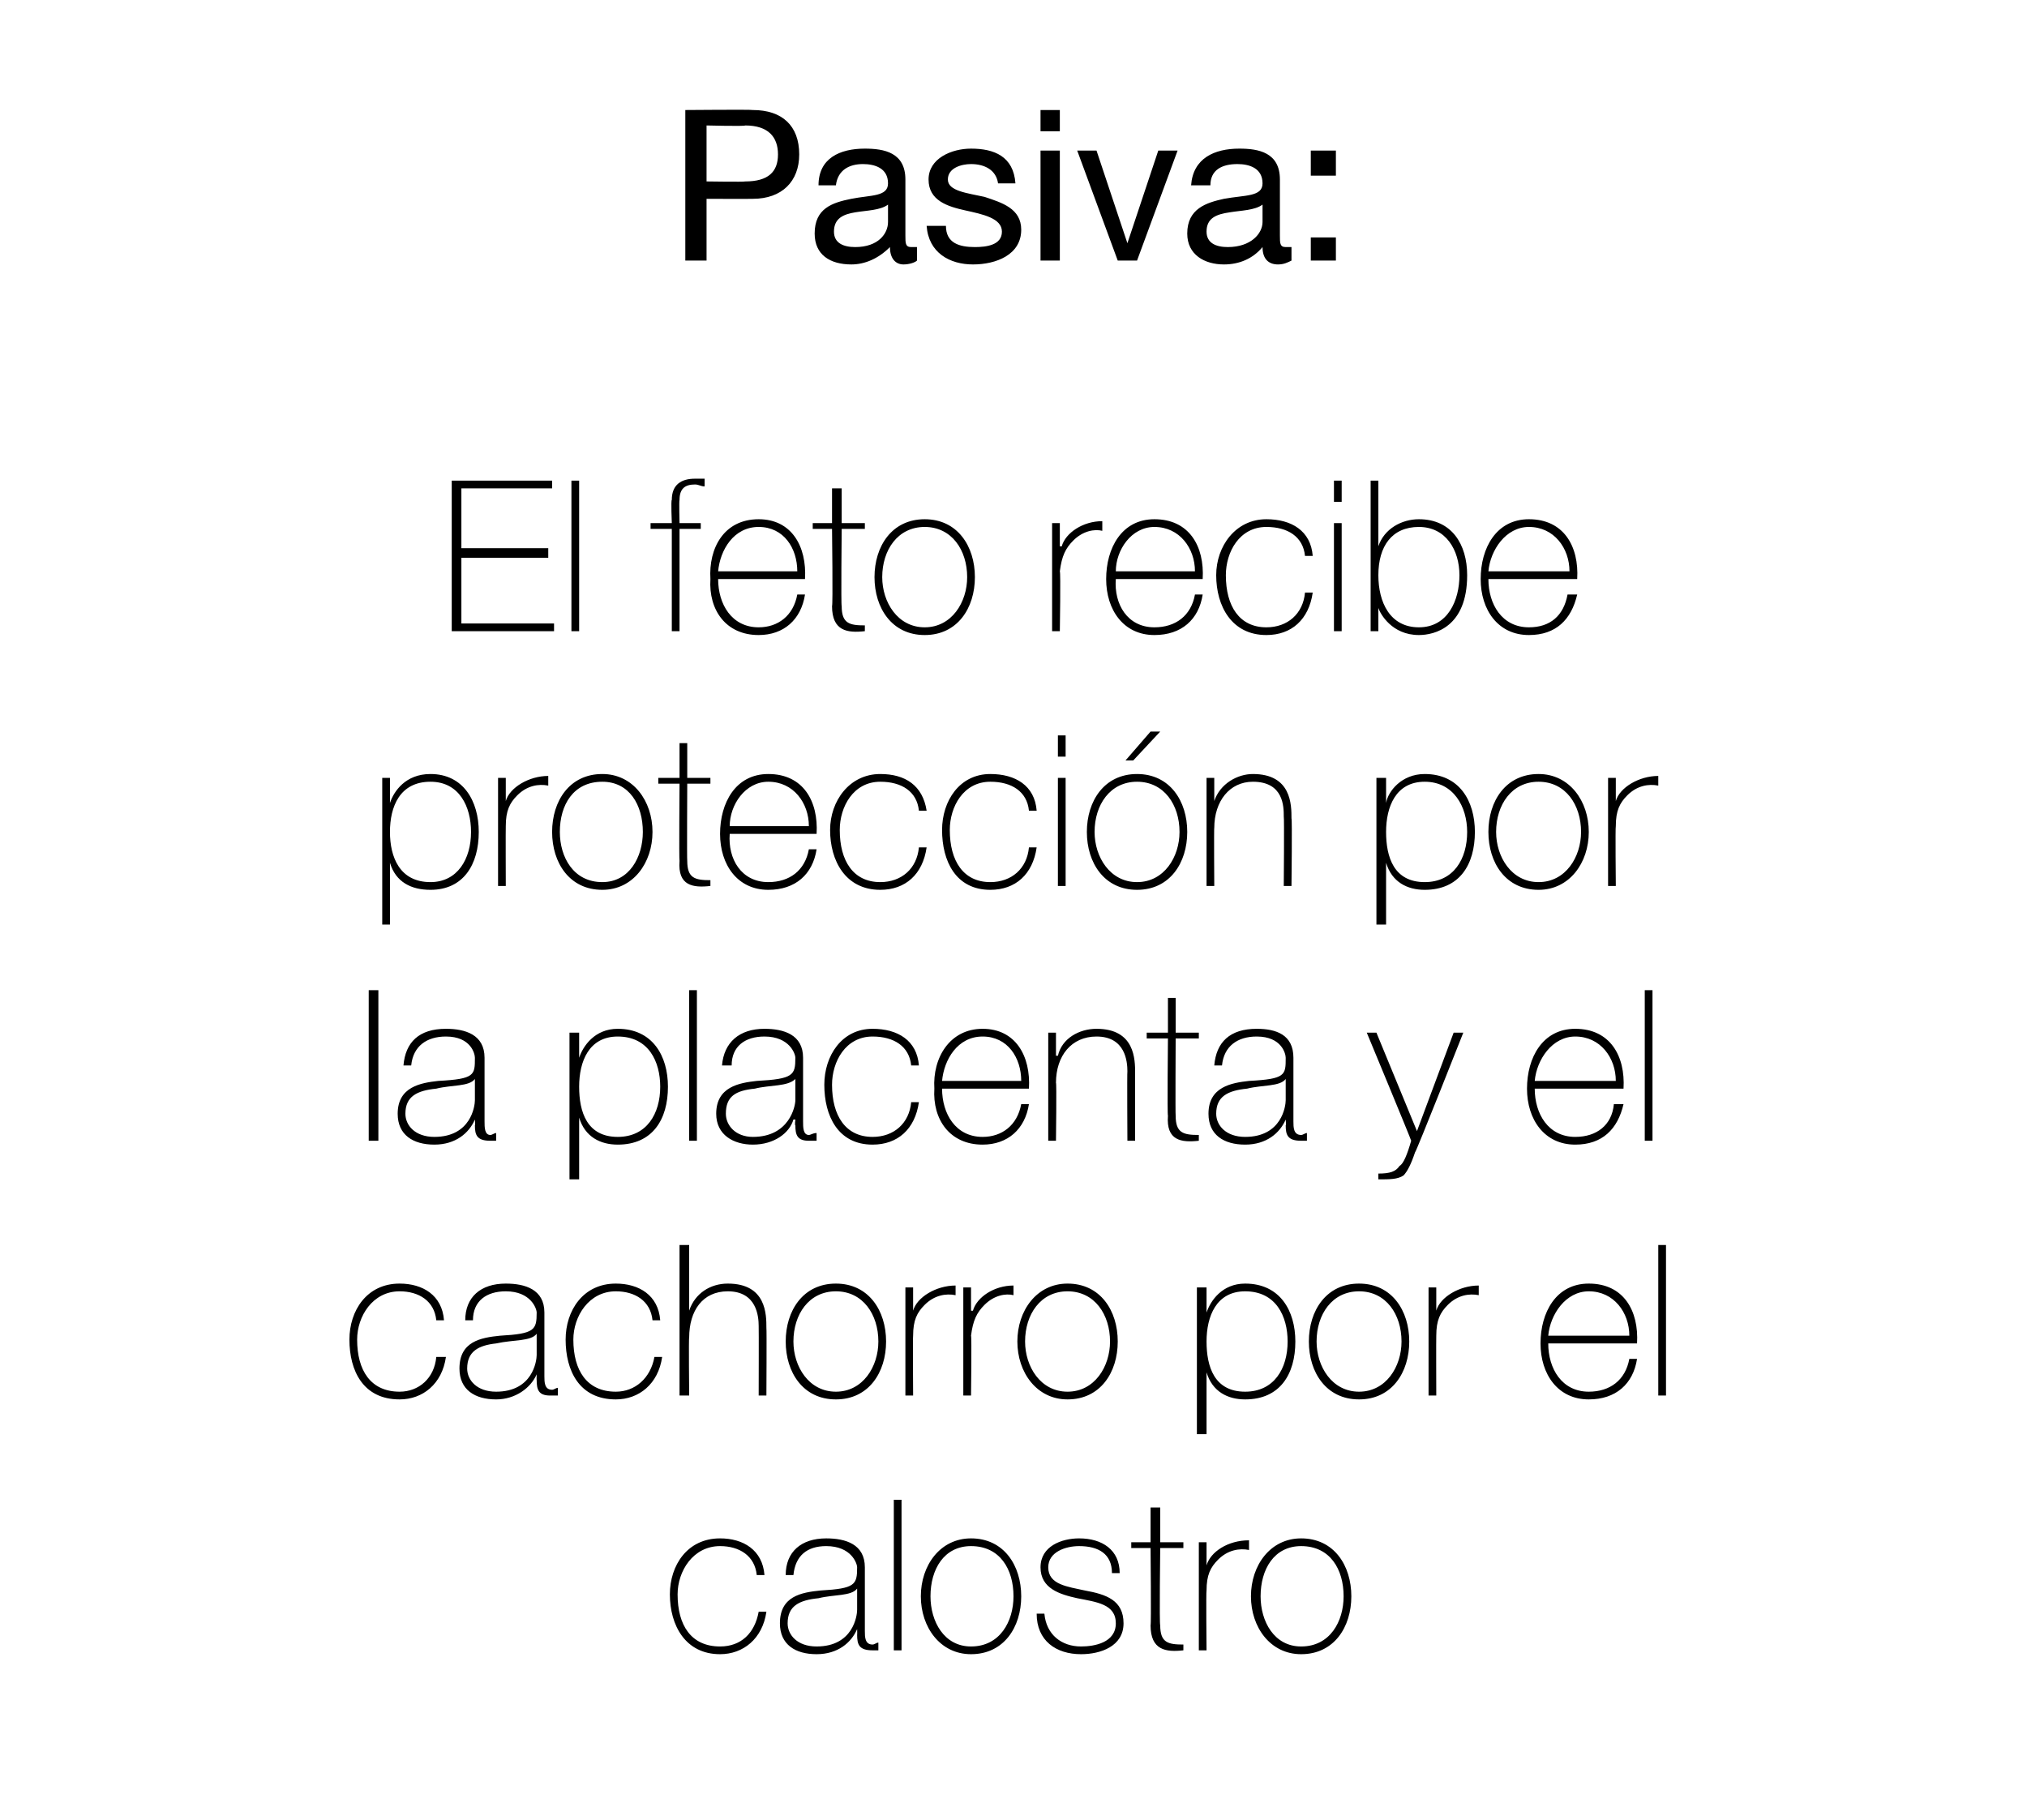 <?xml version="1.0" standalone="no"?><!DOCTYPE svg PUBLIC "-//W3C//DTD SVG 1.1//EN" "http://www.w3.org/Graphics/SVG/1.1/DTD/svg11.dtd"><svg xmlns="http://www.w3.org/2000/svg" version="1.1" width="105px" height="94.3px" viewBox="0 0 105 94.3">  <desc>Pasiva: El feto recibe protecci n por la placenta y el cachorro por el calostro</desc>  <defs/>  <g id="Polygon50749">    <path d="M 39.2 81.6 C 39.1 80.6 38.3 80.1 37.3 80.1 C 35.9 80.1 35.1 81.4 35.1 82.6 C 35.1 84.2 35.8 85.3 37.3 85.3 C 38.4 85.3 39.1 84.6 39.3 83.5 C 39.3 83.5 39.7 83.5 39.7 83.5 C 39.5 84.9 38.5 85.7 37.3 85.7 C 35.5 85.7 34.7 84.2 34.7 82.6 C 34.7 81.1 35.6 79.7 37.3 79.7 C 38.5 79.7 39.5 80.3 39.6 81.6 C 39.6 81.6 39.2 81.6 39.2 81.6 Z M 44.4 82.3 C 44.1 82.7 43.2 82.6 42.4 82.8 C 41.4 82.9 40.8 83.2 40.8 84.1 C 40.8 84.7 41.3 85.3 42.3 85.3 C 44.2 85.3 44.4 83.7 44.4 83.4 C 44.4 83.4 44.4 82.3 44.4 82.3 Z M 44.8 84.5 C 44.8 84.8 44.8 85.2 45.2 85.2 C 45.3 85.2 45.4 85.1 45.5 85.1 C 45.5 85.1 45.5 85.5 45.5 85.5 C 45.4 85.5 45.3 85.5 45.2 85.5 C 44.5 85.5 44.4 85.2 44.4 84.7 C 44.41 84.7 44.4 84.4 44.4 84.4 C 44.4 84.4 44.39 84.4 44.4 84.4 C 44.1 85.1 43.4 85.7 42.3 85.7 C 41.2 85.7 40.4 85.2 40.4 84.1 C 40.4 82.7 41.5 82.5 42.5 82.4 C 44.3 82.3 44.4 82.1 44.4 81.2 C 44.4 81 44.1 80.1 42.8 80.1 C 41.8 80.1 41.2 80.6 41.1 81.6 C 41.1 81.6 40.7 81.6 40.7 81.6 C 40.7 80.4 41.5 79.7 42.8 79.7 C 43.8 79.7 44.8 80 44.8 81.2 C 44.8 81.2 44.8 84.5 44.8 84.5 Z M 46.7 77.7 L 46.7 85.5 L 46.3 85.5 L 46.3 77.7 L 46.7 77.7 Z M 50.3 79.7 C 52 79.7 52.9 81.1 52.9 82.7 C 52.9 84.3 52 85.7 50.3 85.7 C 48.7 85.7 47.7 84.3 47.7 82.7 C 47.7 81.1 48.7 79.7 50.3 79.7 Z M 50.3 85.3 C 51.8 85.3 52.5 84 52.5 82.7 C 52.5 81.3 51.8 80.1 50.3 80.1 C 48.9 80.1 48.2 81.3 48.2 82.7 C 48.2 84 48.9 85.3 50.3 85.3 Z M 54.1 83.6 C 54.2 84.7 55 85.3 56 85.3 C 56.7 85.3 57.8 85.1 57.8 84.1 C 57.8 83.1 56.8 83 55.8 82.8 C 54.9 82.6 53.9 82.3 53.9 81.2 C 53.9 80.1 55 79.7 55.9 79.7 C 57.1 79.7 58 80.3 58 81.5 C 58 81.5 57.6 81.5 57.6 81.5 C 57.6 80.5 56.9 80.1 55.9 80.1 C 55.2 80.1 54.3 80.4 54.3 81.2 C 54.3 82.1 55.3 82.2 56.2 82.4 C 57.3 82.6 58.2 82.9 58.2 84.1 C 58.2 85.3 57 85.7 56 85.7 C 54.7 85.7 53.7 85 53.7 83.6 C 53.7 83.6 54.1 83.6 54.1 83.6 Z M 61.3 80.2 L 60.1 80.2 C 60.1 80.2 60.05 84.18 60.1 84.2 C 60.1 85.1 60.5 85.2 61.3 85.2 C 61.3 85.2 61.3 85.5 61.3 85.5 C 60.4 85.6 59.6 85.5 59.6 84.2 C 59.64 84.18 59.6 80.2 59.6 80.2 L 58.6 80.2 L 58.6 79.9 L 59.6 79.9 L 59.6 78.1 L 60.1 78.1 L 60.1 79.9 L 61.3 79.9 L 61.3 80.2 Z M 62.5 81.1 C 62.5 81.1 62.51 81.12 62.5 81.1 C 62.7 80.4 63.6 79.8 64.7 79.8 C 64.7 79.8 64.7 80.3 64.7 80.3 C 64.2 80.2 63.6 80.3 63.1 80.8 C 62.7 81.2 62.5 81.6 62.5 82.4 C 62.47 82.43 62.5 85.5 62.5 85.5 L 62.1 85.5 L 62.1 79.9 L 62.5 79.9 L 62.5 81.1 Z M 67.4 79.7 C 69.1 79.7 70 81.1 70 82.7 C 70 84.3 69.1 85.7 67.4 85.7 C 65.8 85.7 64.8 84.3 64.8 82.7 C 64.8 81.1 65.8 79.7 67.4 79.7 Z M 67.4 85.3 C 68.9 85.3 69.6 84 69.6 82.7 C 69.6 81.3 68.9 80.1 67.4 80.1 C 66 80.1 65.3 81.3 65.3 82.7 C 65.3 84 66 85.3 67.4 85.3 Z " stroke="none" fill="#000"/>  </g>  <g id="Polygon50748">    <path d="M 22.6 68.4 C 22.5 67.4 21.7 66.9 20.7 66.9 C 19.3 66.9 18.5 68.2 18.5 69.4 C 18.5 71 19.2 72.1 20.7 72.1 C 21.7 72.1 22.5 71.4 22.6 70.3 C 22.6 70.3 23.1 70.3 23.1 70.3 C 22.9 71.7 21.9 72.5 20.7 72.5 C 18.8 72.5 18.1 71 18.1 69.4 C 18.1 67.9 19 66.5 20.7 66.5 C 21.9 66.5 22.9 67.1 23 68.4 C 23 68.4 22.6 68.4 22.6 68.4 Z M 27.8 69.1 C 27.5 69.5 26.6 69.4 25.7 69.6 C 24.8 69.7 24.2 70 24.2 70.9 C 24.2 71.5 24.7 72.1 25.7 72.1 C 27.6 72.1 27.8 70.5 27.8 70.2 C 27.8 70.2 27.8 69.1 27.8 69.1 Z M 28.2 71.3 C 28.2 71.6 28.2 72 28.6 72 C 28.7 72 28.8 71.9 28.9 71.9 C 28.9 71.9 28.9 72.3 28.9 72.3 C 28.8 72.3 28.7 72.3 28.5 72.3 C 27.9 72.3 27.8 72 27.8 71.5 C 27.79 71.5 27.8 71.2 27.8 71.2 C 27.8 71.2 27.77 71.2 27.8 71.2 C 27.5 71.9 26.7 72.5 25.7 72.5 C 24.6 72.5 23.8 72 23.8 70.9 C 23.8 69.5 24.9 69.3 25.9 69.2 C 27.7 69.1 27.8 68.9 27.8 68 C 27.8 67.8 27.5 66.9 26.2 66.9 C 25.2 66.9 24.5 67.4 24.5 68.4 C 24.5 68.4 24.1 68.4 24.1 68.4 C 24.1 67.2 24.9 66.5 26.2 66.5 C 27.2 66.5 28.2 66.8 28.2 68 C 28.2 68 28.2 71.3 28.2 71.3 Z M 33.8 68.4 C 33.7 67.4 32.9 66.9 31.9 66.9 C 30.5 66.9 29.7 68.2 29.7 69.4 C 29.7 71 30.4 72.1 31.9 72.1 C 32.9 72.1 33.7 71.4 33.9 70.3 C 33.9 70.3 34.3 70.3 34.3 70.3 C 34.1 71.7 33.1 72.5 31.9 72.5 C 30 72.5 29.3 71 29.3 69.4 C 29.3 67.9 30.2 66.5 31.9 66.5 C 33.1 66.5 34.1 67.1 34.2 68.4 C 34.2 68.4 33.8 68.4 33.8 68.4 Z M 35.7 64.5 L 35.7 67.9 C 35.7 67.9 35.69 67.88 35.7 67.9 C 36 67 36.8 66.5 37.7 66.5 C 39.7 66.5 39.7 68.1 39.7 68.8 C 39.72 68.82 39.7 72.3 39.7 72.3 L 39.3 72.3 C 39.3 72.3 39.31 68.75 39.3 68.7 C 39.3 68.2 39.2 66.9 37.7 66.9 C 36.4 66.9 35.7 67.9 35.7 69.3 C 35.67 69.26 35.7 72.3 35.7 72.3 L 35.2 72.3 L 35.2 64.5 L 35.7 64.5 Z M 43.3 66.5 C 45 66.5 45.9 67.9 45.9 69.5 C 45.9 71.1 45 72.5 43.3 72.5 C 41.6 72.5 40.7 71.1 40.7 69.5 C 40.7 67.9 41.6 66.5 43.3 66.5 Z M 43.3 72.1 C 44.7 72.1 45.5 70.8 45.5 69.5 C 45.5 68.1 44.7 66.9 43.3 66.9 C 41.9 66.9 41.1 68.1 41.1 69.5 C 41.1 70.8 41.9 72.1 43.3 72.1 Z M 47.3 67.9 C 47.3 67.9 47.31 67.92 47.3 67.9 C 47.5 67.2 48.5 66.6 49.5 66.6 C 49.5 66.6 49.5 67.1 49.5 67.1 C 49 67 48.4 67.1 47.9 67.6 C 47.5 68 47.3 68.4 47.3 69.2 C 47.28 69.23 47.3 72.3 47.3 72.3 L 46.9 72.3 L 46.9 66.7 L 47.3 66.7 L 47.3 67.9 Z M 50.3 67.9 C 50.3 67.9 50.37 67.92 50.4 67.9 C 50.6 67.2 51.5 66.6 52.5 66.6 C 52.5 66.6 52.5 67.1 52.5 67.1 C 52.1 67 51.5 67.1 51 67.6 C 50.6 68 50.4 68.4 50.3 69.2 C 50.34 69.23 50.3 72.3 50.3 72.3 L 49.9 72.3 L 49.9 66.7 L 50.3 66.7 L 50.3 67.9 Z M 55.3 66.5 C 57 66.5 57.9 67.9 57.9 69.5 C 57.9 71.1 57 72.5 55.3 72.5 C 53.7 72.5 52.7 71.1 52.7 69.5 C 52.7 67.9 53.7 66.5 55.3 66.5 Z M 55.3 72.1 C 56.7 72.1 57.5 70.8 57.5 69.5 C 57.5 68.1 56.7 66.9 55.3 66.9 C 53.9 66.9 53.1 68.1 53.1 69.5 C 53.1 70.8 53.9 72.1 55.3 72.1 Z M 66.7 69.5 C 66.7 68.2 66.1 66.9 64.5 66.9 C 63 66.9 62.5 68.2 62.5 69.5 C 62.5 70.8 62.9 72.1 64.5 72.1 C 66 72.1 66.7 70.9 66.7 69.5 Z M 62.5 68 C 62.5 68 62.48 67.97 62.5 68 C 62.7 67.4 63.3 66.5 64.5 66.5 C 66.3 66.5 67.1 67.9 67.1 69.5 C 67.1 71.2 66.3 72.5 64.5 72.5 C 63.6 72.5 62.8 72.1 62.5 71.1 C 62.48 71.15 62.5 71.1 62.5 71.1 L 62.5 74.3 L 62 74.3 L 62 66.7 L 62.5 66.7 L 62.5 68 Z M 70.4 66.5 C 72.1 66.5 73 67.9 73 69.5 C 73 71.1 72.1 72.5 70.4 72.5 C 68.7 72.5 67.8 71.1 67.8 69.5 C 67.8 67.9 68.7 66.5 70.4 66.5 Z M 70.4 72.1 C 71.8 72.1 72.6 70.8 72.6 69.5 C 72.6 68.1 71.8 66.9 70.4 66.9 C 69 66.9 68.2 68.1 68.2 69.5 C 68.2 70.8 69 72.1 70.4 72.1 Z M 74.4 67.9 C 74.4 67.9 74.42 67.92 74.4 67.9 C 74.6 67.2 75.6 66.6 76.6 66.6 C 76.6 66.6 76.6 67.1 76.6 67.1 C 76.1 67 75.5 67.1 75 67.6 C 74.6 68 74.4 68.4 74.4 69.2 C 74.39 69.23 74.4 72.3 74.4 72.3 L 74 72.3 L 74 66.7 L 74.4 66.7 L 74.4 67.9 Z M 80.2 69.6 C 80.2 70.9 80.9 72.1 82.3 72.1 C 83.4 72.1 84.2 71.5 84.4 70.4 C 84.4 70.4 84.8 70.4 84.8 70.4 C 84.6 71.7 83.7 72.5 82.3 72.5 C 80.7 72.5 79.8 71.2 79.8 69.6 C 79.8 68 80.6 66.5 82.3 66.5 C 84.1 66.5 84.9 67.9 84.8 69.6 C 84.8 69.6 80.2 69.6 80.2 69.6 Z M 84.4 69.2 C 84.4 68 83.6 66.9 82.3 66.9 C 81.1 66.9 80.3 68.1 80.2 69.2 C 80.2 69.2 84.4 69.2 84.4 69.2 Z M 86.3 64.5 L 86.3 72.3 L 85.9 72.3 L 85.9 64.5 L 86.3 64.5 Z " stroke="none" fill="#000"/>  </g>  <g id="Polygon50747">    <path d="M 19.6 51.3 L 19.6 59.1 L 19.1 59.1 L 19.1 51.3 L 19.6 51.3 Z M 24.6 55.9 C 24.3 56.3 23.4 56.2 22.6 56.4 C 21.6 56.5 21 56.8 21 57.7 C 21 58.3 21.5 58.9 22.5 58.9 C 24.4 58.9 24.6 57.3 24.6 57 C 24.6 57 24.6 55.9 24.6 55.9 Z M 25.1 58.1 C 25.1 58.4 25.1 58.8 25.4 58.8 C 25.5 58.8 25.6 58.7 25.7 58.7 C 25.7 58.7 25.7 59.1 25.7 59.1 C 25.6 59.1 25.5 59.1 25.4 59.1 C 24.7 59.1 24.6 58.8 24.6 58.3 C 24.63 58.3 24.6 58 24.6 58 C 24.6 58 24.61 58 24.6 58 C 24.3 58.7 23.6 59.3 22.5 59.3 C 21.4 59.3 20.6 58.8 20.6 57.7 C 20.6 56.3 21.8 56.1 22.7 56 C 24.6 55.9 24.6 55.7 24.6 54.8 C 24.6 54.6 24.4 53.7 23.1 53.7 C 22.1 53.7 21.4 54.2 21.3 55.2 C 21.3 55.2 20.9 55.2 20.9 55.2 C 21 54 21.7 53.3 23.1 53.3 C 24.1 53.3 25.1 53.6 25.1 54.8 C 25.1 54.8 25.1 58.1 25.1 58.1 Z M 34.2 56.3 C 34.2 55 33.6 53.7 32 53.7 C 30.5 53.7 30 55 30 56.3 C 30 57.6 30.4 58.9 32 58.9 C 33.5 58.9 34.2 57.7 34.2 56.3 Z M 30 54.8 C 30 54.8 29.98 54.77 30 54.8 C 30.2 54.2 30.8 53.3 32 53.3 C 33.8 53.3 34.6 54.7 34.6 56.3 C 34.6 58 33.8 59.3 32 59.3 C 31.1 59.3 30.3 58.9 30 57.9 C 29.98 57.95 30 57.9 30 57.9 L 30 61.1 L 29.5 61.1 L 29.5 53.5 L 30 53.5 L 30 54.8 Z M 36.1 51.3 L 36.1 59.1 L 35.7 59.1 L 35.7 51.3 L 36.1 51.3 Z M 41.2 55.9 C 40.8 56.3 39.9 56.2 39.1 56.4 C 38.1 56.5 37.6 56.8 37.6 57.7 C 37.6 58.3 38.1 58.9 39 58.9 C 40.9 58.9 41.2 57.3 41.2 57 C 41.2 57 41.2 55.9 41.2 55.9 Z M 41.6 58.1 C 41.6 58.4 41.6 58.8 41.9 58.8 C 42 58.8 42.1 58.7 42.3 58.7 C 42.3 58.7 42.3 59.1 42.3 59.1 C 42.1 59.1 42 59.1 41.9 59.1 C 41.3 59.1 41.2 58.8 41.2 58.3 C 41.16 58.3 41.2 58 41.2 58 C 41.2 58 41.13 58 41.1 58 C 40.9 58.7 40.1 59.3 39 59.3 C 38 59.3 37.1 58.8 37.1 57.7 C 37.1 56.3 38.3 56.1 39.2 56 C 41.1 55.9 41.2 55.7 41.2 54.8 C 41.2 54.6 40.9 53.7 39.6 53.7 C 38.6 53.7 37.9 54.2 37.9 55.2 C 37.9 55.2 37.4 55.2 37.4 55.2 C 37.5 54 38.3 53.3 39.6 53.3 C 40.6 53.3 41.6 53.6 41.6 54.8 C 41.6 54.8 41.6 58.1 41.6 58.1 Z M 47.2 55.2 C 47.1 54.2 46.3 53.7 45.2 53.7 C 43.8 53.7 43.1 55 43.1 56.2 C 43.1 57.8 43.8 58.9 45.2 58.9 C 46.3 58.9 47.1 58.2 47.2 57.1 C 47.2 57.1 47.6 57.1 47.6 57.1 C 47.4 58.5 46.5 59.3 45.2 59.3 C 43.4 59.3 42.7 57.8 42.7 56.2 C 42.7 54.7 43.6 53.3 45.2 53.3 C 46.5 53.3 47.5 53.9 47.6 55.2 C 47.6 55.2 47.2 55.2 47.2 55.2 Z M 48.8 56.4 C 48.8 57.7 49.5 58.9 50.9 58.9 C 51.9 58.9 52.7 58.3 52.9 57.2 C 52.9 57.2 53.3 57.2 53.3 57.2 C 53.1 58.5 52.2 59.3 50.9 59.3 C 49.2 59.3 48.3 58 48.4 56.4 C 48.3 54.8 49.2 53.3 50.9 53.3 C 52.6 53.3 53.4 54.7 53.3 56.4 C 53.3 56.4 48.8 56.4 48.8 56.4 Z M 52.9 56 C 52.9 54.8 52.2 53.7 50.9 53.7 C 49.6 53.7 48.9 54.9 48.8 56 C 48.8 56 52.9 56 52.9 56 Z M 54.3 53.5 L 54.7 53.5 L 54.7 54.7 C 54.7 54.7 54.76 54.68 54.8 54.7 C 55 53.8 55.9 53.3 56.8 53.3 C 58.8 53.3 58.8 54.9 58.8 55.6 C 58.8 55.62 58.8 59.1 58.8 59.1 L 58.4 59.1 C 58.4 59.1 58.38 55.55 58.4 55.5 C 58.4 55 58.3 53.7 56.8 53.7 C 55.5 53.7 54.7 54.7 54.7 56.1 C 54.74 56.06 54.7 59.1 54.7 59.1 L 54.3 59.1 L 54.3 53.5 Z M 62.1 53.8 L 60.9 53.8 C 60.9 53.8 60.88 57.78 60.9 57.8 C 60.9 58.7 61.3 58.8 62.1 58.8 C 62.1 58.8 62.1 59.1 62.1 59.1 C 61.2 59.2 60.4 59.1 60.5 57.8 C 60.46 57.78 60.5 53.8 60.5 53.8 L 59.4 53.8 L 59.4 53.5 L 60.5 53.5 L 60.5 51.7 L 60.9 51.7 L 60.9 53.5 L 62.1 53.5 L 62.1 53.8 Z M 66.6 55.9 C 66.3 56.3 65.4 56.2 64.6 56.4 C 63.6 56.5 63 56.8 63 57.7 C 63 58.3 63.5 58.9 64.5 58.9 C 66.4 58.9 66.6 57.3 66.6 57 C 66.6 57 66.6 55.9 66.6 55.9 Z M 67 58.1 C 67 58.4 67 58.8 67.4 58.8 C 67.5 58.8 67.6 58.7 67.7 58.7 C 67.7 58.7 67.7 59.1 67.7 59.1 C 67.6 59.1 67.5 59.1 67.4 59.1 C 66.7 59.1 66.6 58.8 66.6 58.3 C 66.63 58.3 66.6 58 66.6 58 C 66.6 58 66.61 58 66.6 58 C 66.3 58.7 65.6 59.3 64.5 59.3 C 63.4 59.3 62.6 58.8 62.6 57.7 C 62.6 56.3 63.8 56.1 64.7 56 C 66.6 55.9 66.6 55.7 66.6 54.8 C 66.6 54.6 66.4 53.7 65.1 53.7 C 64.1 53.7 63.4 54.2 63.3 55.2 C 63.3 55.2 62.9 55.2 62.9 55.2 C 63 54 63.7 53.3 65.1 53.3 C 66.1 53.3 67 53.6 67 54.8 C 67 54.8 67 58.1 67 58.1 Z M 70.8 53.5 L 71.3 53.5 L 73.4 58.6 L 75.3 53.5 L 75.8 53.5 C 75.8 53.5 73.34 59.73 73.3 59.7 C 73.1 60.3 72.9 60.7 72.7 60.9 C 72.4 61.1 72 61.1 71.4 61.1 C 71.4 61.1 71.4 60.8 71.4 60.8 C 72 60.8 72.3 60.7 72.5 60.4 C 72.7 60.3 72.9 59.8 73.1 59.1 C 73.12 59.09 70.8 53.5 70.8 53.5 Z M 79.5 56.4 C 79.5 57.7 80.2 58.9 81.6 58.9 C 82.7 58.9 83.5 58.3 83.6 57.2 C 83.6 57.2 84.1 57.2 84.1 57.2 C 83.8 58.5 83 59.3 81.6 59.3 C 80 59.3 79.1 58 79.1 56.4 C 79.1 54.8 79.9 53.3 81.6 53.3 C 83.4 53.3 84.2 54.7 84.1 56.4 C 84.1 56.4 79.5 56.4 79.5 56.4 Z M 83.7 56 C 83.7 54.8 82.9 53.7 81.6 53.7 C 80.4 53.7 79.6 54.9 79.5 56 C 79.5 56 83.7 56 83.7 56 Z M 85.6 51.3 L 85.6 59.1 L 85.2 59.1 L 85.2 51.3 L 85.6 51.3 Z " stroke="none" fill="#000"/>  </g>  <g id="Polygon50746">    <path d="M 24.4 43.1 C 24.4 41.8 23.8 40.5 22.3 40.5 C 20.7 40.5 20.2 41.8 20.2 43.1 C 20.2 44.4 20.7 45.7 22.3 45.7 C 23.7 45.7 24.4 44.5 24.4 43.1 Z M 20.2 41.6 C 20.2 41.6 20.19 41.57 20.2 41.6 C 20.4 41 21 40.1 22.3 40.1 C 24 40.1 24.8 41.5 24.8 43.1 C 24.8 44.8 24 46.1 22.3 46.1 C 21.3 46.1 20.5 45.7 20.2 44.7 C 20.19 44.75 20.2 44.7 20.2 44.7 L 20.2 47.9 L 19.8 47.9 L 19.8 40.3 L 20.2 40.3 L 20.2 41.6 Z M 26.2 41.5 C 26.2 41.5 26.22 41.52 26.2 41.5 C 26.4 40.8 27.4 40.2 28.4 40.2 C 28.4 40.2 28.4 40.7 28.4 40.7 C 27.9 40.6 27.3 40.7 26.8 41.2 C 26.4 41.6 26.2 42 26.2 42.8 C 26.19 42.83 26.2 45.9 26.2 45.9 L 25.8 45.9 L 25.8 40.3 L 26.2 40.3 L 26.2 41.5 Z M 31.2 40.1 C 32.8 40.1 33.8 41.5 33.8 43.1 C 33.8 44.7 32.8 46.1 31.2 46.1 C 29.5 46.1 28.6 44.7 28.6 43.1 C 28.6 41.5 29.5 40.1 31.2 40.1 Z M 31.2 45.7 C 32.6 45.7 33.3 44.4 33.3 43.1 C 33.3 41.7 32.6 40.5 31.2 40.5 C 29.7 40.5 29 41.7 29 43.1 C 29 44.4 29.7 45.7 31.2 45.7 Z M 36.8 40.6 L 35.6 40.6 C 35.6 40.6 35.58 44.58 35.6 44.6 C 35.6 45.5 36 45.6 36.8 45.6 C 36.8 45.6 36.8 45.9 36.8 45.9 C 35.9 46 35.1 45.9 35.2 44.6 C 35.17 44.58 35.2 40.6 35.2 40.6 L 34.1 40.6 L 34.1 40.3 L 35.2 40.3 L 35.2 38.5 L 35.6 38.5 L 35.6 40.3 L 36.8 40.3 L 36.8 40.6 Z M 37.8 43.2 C 37.7 44.5 38.4 45.7 39.8 45.7 C 40.9 45.7 41.7 45.1 41.9 44 C 41.9 44 42.3 44 42.3 44 C 42.1 45.3 41.2 46.1 39.8 46.1 C 38.2 46.1 37.3 44.8 37.3 43.2 C 37.3 41.6 38.1 40.1 39.8 40.1 C 41.6 40.1 42.4 41.5 42.3 43.2 C 42.3 43.2 37.8 43.2 37.8 43.2 Z M 41.9 42.8 C 41.9 41.6 41.1 40.5 39.8 40.5 C 38.6 40.5 37.8 41.7 37.8 42.8 C 37.8 42.8 41.9 42.8 41.9 42.8 Z M 47.6 42 C 47.5 41 46.7 40.5 45.6 40.5 C 44.2 40.5 43.5 41.8 43.5 43 C 43.5 44.6 44.2 45.7 45.6 45.7 C 46.7 45.7 47.5 45 47.6 43.9 C 47.6 43.9 48 43.9 48 43.9 C 47.8 45.3 46.9 46.1 45.6 46.1 C 43.8 46.1 43 44.6 43 43 C 43 41.5 44 40.1 45.6 40.1 C 46.9 40.1 47.8 40.7 48 42 C 48 42 47.6 42 47.6 42 Z M 53.3 42 C 53.2 41 52.4 40.5 51.3 40.5 C 49.9 40.5 49.2 41.8 49.2 43 C 49.2 44.6 49.9 45.7 51.3 45.7 C 52.4 45.7 53.2 45 53.3 43.9 C 53.3 43.9 53.7 43.9 53.7 43.9 C 53.5 45.3 52.6 46.1 51.3 46.1 C 49.5 46.1 48.8 44.6 48.8 43 C 48.8 41.5 49.7 40.1 51.3 40.1 C 52.6 40.1 53.6 40.7 53.7 42 C 53.7 42 53.3 42 53.3 42 Z M 54.8 45.9 L 54.8 40.3 L 55.2 40.3 L 55.2 45.9 L 54.8 45.9 Z M 54.8 39.2 L 54.8 38.1 L 55.2 38.1 L 55.2 39.2 L 54.8 39.2 Z M 58.9 40.1 C 60.6 40.1 61.5 41.5 61.5 43.1 C 61.5 44.7 60.6 46.1 58.9 46.1 C 57.2 46.1 56.3 44.7 56.3 43.1 C 56.3 41.5 57.2 40.1 58.9 40.1 Z M 58.9 45.7 C 60.3 45.7 61.1 44.4 61.1 43.1 C 61.1 41.7 60.3 40.5 58.9 40.5 C 57.5 40.5 56.7 41.7 56.7 43.1 C 56.7 44.4 57.5 45.7 58.9 45.7 Z M 59.6 37.9 L 60.1 37.9 L 58.7 39.4 L 58.3 39.4 L 59.6 37.9 Z M 62.5 40.3 L 62.9 40.3 L 62.9 41.5 C 62.9 41.5 62.91 41.48 62.9 41.5 C 63.2 40.6 64.1 40.1 64.9 40.1 C 66.9 40.1 66.9 41.7 66.9 42.4 C 66.94 42.42 66.9 45.9 66.9 45.9 L 66.5 45.9 C 66.5 45.9 66.53 42.35 66.5 42.3 C 66.5 41.8 66.5 40.5 64.9 40.5 C 63.7 40.5 62.9 41.5 62.9 42.9 C 62.88 42.86 62.9 45.9 62.9 45.9 L 62.5 45.9 L 62.5 40.3 Z M 76 43.1 C 76 41.8 75.3 40.5 73.8 40.5 C 72.3 40.5 71.8 41.8 71.8 43.1 C 71.8 44.4 72.2 45.7 73.8 45.7 C 75.3 45.7 76 44.5 76 43.1 Z M 71.8 41.6 C 71.8 41.6 71.77 41.57 71.8 41.6 C 71.9 41 72.6 40.1 73.8 40.1 C 75.6 40.1 76.4 41.5 76.4 43.1 C 76.4 44.8 75.6 46.1 73.8 46.1 C 72.9 46.1 72.1 45.7 71.8 44.7 C 71.77 44.75 71.8 44.7 71.8 44.7 L 71.8 47.9 L 71.3 47.9 L 71.3 40.3 L 71.8 40.3 L 71.8 41.6 Z M 79.7 40.1 C 81.3 40.1 82.3 41.5 82.3 43.1 C 82.3 44.7 81.3 46.1 79.7 46.1 C 78 46.1 77.1 44.7 77.1 43.1 C 77.1 41.5 78 40.1 79.7 40.1 Z M 79.7 45.7 C 81.1 45.7 81.9 44.4 81.9 43.1 C 81.9 41.7 81.1 40.5 79.7 40.5 C 78.3 40.5 77.5 41.7 77.5 43.1 C 77.5 44.4 78.3 45.7 79.7 45.7 Z M 83.7 41.5 C 83.7 41.5 83.71 41.52 83.7 41.5 C 83.9 40.8 84.9 40.2 85.9 40.2 C 85.9 40.2 85.9 40.7 85.9 40.7 C 85.4 40.6 84.8 40.7 84.3 41.2 C 83.9 41.6 83.7 42 83.7 42.8 C 83.67 42.83 83.7 45.9 83.7 45.9 L 83.3 45.9 L 83.3 40.3 L 83.7 40.3 L 83.7 41.5 Z " stroke="none" fill="#000"/>  </g>  <g id="Polygon50745">    <path d="M 28.7 32.3 L 28.7 32.7 L 23.4 32.7 L 23.4 24.9 L 28.6 24.9 L 28.6 25.3 L 23.9 25.3 L 23.9 28.4 L 28.4 28.4 L 28.4 28.9 L 23.9 28.9 L 23.9 32.3 L 28.7 32.3 Z M 30 24.9 L 30 32.7 L 29.6 32.7 L 29.6 24.9 L 30 24.9 Z M 33.7 27.4 L 33.7 27.1 L 34.8 27.1 C 34.8 27.1 34.75 25.9 34.8 25.9 C 34.8 25.1 35.3 24.8 36 24.8 C 36.2 24.8 36.3 24.8 36.5 24.8 C 36.5 24.8 36.5 25.2 36.5 25.2 C 36.3 25.2 36.2 25.1 36 25.1 C 35.5 25.1 35.2 25.3 35.2 25.9 C 35.17 25.94 35.2 27.1 35.2 27.1 L 36.3 27.1 L 36.3 27.4 L 35.2 27.4 L 35.2 32.7 L 34.8 32.7 L 34.8 27.4 L 33.7 27.4 Z M 37.2 30 C 37.2 31.3 37.9 32.5 39.3 32.5 C 40.3 32.5 41.1 31.9 41.3 30.8 C 41.3 30.8 41.7 30.8 41.7 30.8 C 41.5 32.1 40.6 32.9 39.3 32.9 C 37.6 32.9 36.7 31.6 36.8 30 C 36.7 28.4 37.5 26.9 39.3 26.9 C 41 26.9 41.8 28.3 41.7 30 C 41.7 30 37.2 30 37.2 30 Z M 41.3 29.6 C 41.3 28.4 40.6 27.3 39.3 27.3 C 38 27.3 37.3 28.5 37.2 29.6 C 37.2 29.6 41.3 29.6 41.3 29.6 Z M 44.8 27.4 L 43.6 27.4 C 43.6 27.4 43.56 31.38 43.6 31.4 C 43.6 32.3 44 32.4 44.8 32.4 C 44.8 32.4 44.8 32.7 44.8 32.7 C 43.9 32.8 43.1 32.7 43.1 31.4 C 43.15 31.38 43.1 27.4 43.1 27.4 L 42.1 27.4 L 42.1 27.1 L 43.1 27.1 L 43.1 25.3 L 43.6 25.3 L 43.6 27.1 L 44.8 27.1 L 44.8 27.4 Z M 47.9 26.9 C 49.6 26.9 50.5 28.3 50.5 29.9 C 50.5 31.5 49.6 32.9 47.9 32.9 C 46.2 32.9 45.3 31.5 45.3 29.9 C 45.3 28.3 46.2 26.9 47.9 26.9 Z M 47.9 32.5 C 49.3 32.5 50.1 31.2 50.1 29.9 C 50.1 28.5 49.3 27.3 47.9 27.3 C 46.5 27.3 45.7 28.5 45.7 29.9 C 45.7 31.2 46.5 32.5 47.9 32.5 Z M 54.9 28.3 C 54.9 28.3 54.98 28.32 55 28.3 C 55.2 27.6 56.1 27 57.1 27 C 57.1 27 57.1 27.5 57.1 27.5 C 56.7 27.4 56.1 27.5 55.6 28 C 55.2 28.4 55 28.8 54.9 29.6 C 54.95 29.63 54.9 32.7 54.9 32.7 L 54.5 32.7 L 54.5 27.1 L 54.9 27.1 L 54.9 28.3 Z M 57.8 30 C 57.7 31.3 58.4 32.5 59.8 32.5 C 60.9 32.5 61.7 31.9 61.9 30.8 C 61.9 30.8 62.3 30.8 62.3 30.8 C 62.1 32.1 61.2 32.9 59.8 32.9 C 58.2 32.9 57.3 31.6 57.3 30 C 57.3 28.4 58.1 26.9 59.8 26.9 C 61.6 26.9 62.4 28.3 62.3 30 C 62.3 30 57.8 30 57.8 30 Z M 61.9 29.6 C 61.9 28.4 61.1 27.3 59.8 27.3 C 58.6 27.3 57.8 28.5 57.8 29.6 C 57.8 29.6 61.9 29.6 61.9 29.6 Z M 67.6 28.8 C 67.5 27.8 66.7 27.3 65.6 27.3 C 64.2 27.3 63.5 28.6 63.5 29.8 C 63.5 31.4 64.2 32.5 65.6 32.5 C 66.7 32.5 67.5 31.8 67.6 30.7 C 67.6 30.7 68 30.7 68 30.7 C 67.8 32.1 66.9 32.9 65.6 32.9 C 63.8 32.9 63 31.4 63 29.8 C 63 28.3 64 26.9 65.6 26.9 C 66.9 26.9 67.9 27.5 68 28.8 C 68 28.8 67.6 28.8 67.6 28.8 Z M 69.1 32.7 L 69.1 27.1 L 69.5 27.1 L 69.5 32.7 L 69.1 32.7 Z M 69.1 26 L 69.1 24.9 L 69.5 24.9 L 69.5 26 L 69.1 26 Z M 75.6 29.8 C 75.6 28.5 74.9 27.3 73.5 27.3 C 72.1 27.3 71.4 28.3 71.4 29.8 C 71.4 31.2 72 32.5 73.5 32.5 C 75 32.5 75.6 31.1 75.6 29.8 Z M 71 24.9 L 71.4 24.9 L 71.4 28.3 C 71.4 28.3 71.39 28.27 71.4 28.3 C 71.7 27.4 72.6 26.9 73.5 26.9 C 75.2 26.9 76 28.2 76 29.8 C 76 32.5 74.3 32.9 73.5 32.9 C 72.1 32.9 71.5 31.8 71.4 31.5 C 71.39 31.46 71.4 31.5 71.4 31.5 L 71.4 32.7 L 71 32.7 L 71 24.9 Z M 77.1 30 C 77.1 31.3 77.8 32.5 79.2 32.5 C 80.3 32.5 81 31.9 81.2 30.8 C 81.2 30.8 81.7 30.8 81.7 30.8 C 81.4 32.1 80.6 32.9 79.2 32.9 C 77.6 32.9 76.7 31.6 76.7 30 C 76.7 28.4 77.5 26.9 79.2 26.9 C 81 26.9 81.8 28.3 81.7 30 C 81.7 30 77.1 30 77.1 30 Z M 81.3 29.6 C 81.3 28.4 80.5 27.3 79.2 27.3 C 78 27.3 77.2 28.5 77.1 29.6 C 77.1 29.6 81.3 29.6 81.3 29.6 Z " stroke="none" fill="#000"/>  </g>  <g id="Polygon50744">    <path d="M 35.5 5.7 C 35.5 5.7 38.95 5.67 39 5.7 C 40.5 5.7 41.4 6.5 41.4 8 C 41.4 9.4 40.5 10.3 39 10.3 C 38.95 10.31 36.6 10.3 36.6 10.3 L 36.6 13.5 L 35.5 13.5 L 35.5 5.7 Z M 36.6 9.4 C 36.6 9.4 38.6 9.43 38.6 9.4 C 39.8 9.4 40.3 8.9 40.3 8 C 40.3 7.1 39.8 6.5 38.6 6.5 C 38.6 6.55 36.6 6.5 36.6 6.5 L 36.6 9.4 Z M 46 10.6 C 45.6 10.9 44.9 10.9 44.3 11 C 43.7 11.1 43.2 11.3 43.2 12 C 43.2 12.6 43.7 12.8 44.3 12.8 C 45.5 12.8 46 12.1 46 11.5 C 46 11.5 46 10.6 46 10.6 Z M 47.5 13.5 C 47.4 13.6 47.1 13.7 46.8 13.7 C 46.4 13.7 46.1 13.4 46.1 12.8 C 45.5 13.4 44.8 13.7 44.1 13.7 C 43 13.7 42.2 13.2 42.2 12.1 C 42.2 10.8 43.1 10.5 44.1 10.3 C 45.1 10.1 46 10.2 46 9.5 C 46 8.7 45.3 8.5 44.7 8.5 C 44 8.5 43.4 8.8 43.3 9.6 C 43.3 9.6 42.4 9.6 42.4 9.6 C 42.4 8.2 43.5 7.7 44.8 7.7 C 45.8 7.7 46.9 7.9 46.9 9.3 C 46.9 9.3 46.9 12.2 46.9 12.2 C 46.9 12.6 46.9 12.8 47.2 12.8 C 47.3 12.8 47.4 12.8 47.5 12.8 C 47.5 12.8 47.5 13.5 47.5 13.5 Z M 49 11.7 C 49 12.6 49.7 12.8 50.5 12.8 C 51.1 12.8 51.9 12.7 51.9 12 C 51.9 11.3 50.9 11.1 50 10.9 C 49.1 10.7 48.1 10.4 48.1 9.3 C 48.1 8.2 49.3 7.7 50.3 7.7 C 51.5 7.7 52.5 8.1 52.6 9.5 C 52.6 9.5 51.7 9.5 51.7 9.5 C 51.6 8.8 51 8.5 50.3 8.5 C 49.8 8.5 49.1 8.7 49.1 9.3 C 49.1 9.9 50.1 10 51 10.2 C 51.9 10.5 52.9 10.8 52.9 11.9 C 52.9 13.2 51.6 13.7 50.4 13.7 C 49.2 13.7 48.1 13.1 48 11.7 C 48 11.7 49 11.7 49 11.7 Z M 53.9 7.8 L 54.9 7.8 L 54.9 13.5 L 53.9 13.5 L 53.9 7.8 Z M 54.9 6.8 L 53.9 6.8 L 53.9 5.7 L 54.9 5.7 L 54.9 6.8 Z M 58.9 13.5 L 57.9 13.5 L 55.8 7.8 L 56.8 7.8 L 58.4 12.6 L 58.4 12.6 L 60 7.8 L 61 7.8 L 58.9 13.5 Z M 65.4 10.6 C 65 10.9 64.3 10.9 63.7 11 C 63 11.1 62.5 11.3 62.5 12 C 62.5 12.6 63 12.8 63.6 12.8 C 64.8 12.8 65.4 12.1 65.4 11.5 C 65.4 11.5 65.4 10.6 65.4 10.6 Z M 66.9 13.5 C 66.7 13.6 66.5 13.7 66.2 13.7 C 65.7 13.7 65.4 13.4 65.4 12.8 C 64.9 13.4 64.2 13.7 63.4 13.7 C 62.4 13.7 61.5 13.2 61.5 12.1 C 61.5 10.8 62.5 10.5 63.4 10.3 C 64.5 10.1 65.4 10.2 65.4 9.5 C 65.4 8.7 64.7 8.5 64.1 8.5 C 63.3 8.5 62.7 8.8 62.7 9.6 C 62.7 9.6 61.7 9.6 61.7 9.6 C 61.8 8.2 62.9 7.7 64.2 7.7 C 65.2 7.7 66.3 7.9 66.3 9.3 C 66.3 9.3 66.3 12.2 66.3 12.2 C 66.3 12.6 66.3 12.8 66.6 12.8 C 66.7 12.8 66.7 12.8 66.9 12.8 C 66.9 12.8 66.9 13.5 66.9 13.5 Z M 67.9 12.3 L 69.2 12.3 L 69.2 13.5 L 67.9 13.5 L 67.9 12.3 Z M 69.2 9.1 L 67.9 9.1 L 67.9 7.8 L 69.2 7.8 L 69.2 9.1 Z " stroke="none" fill="#000"/>  </g></svg>
